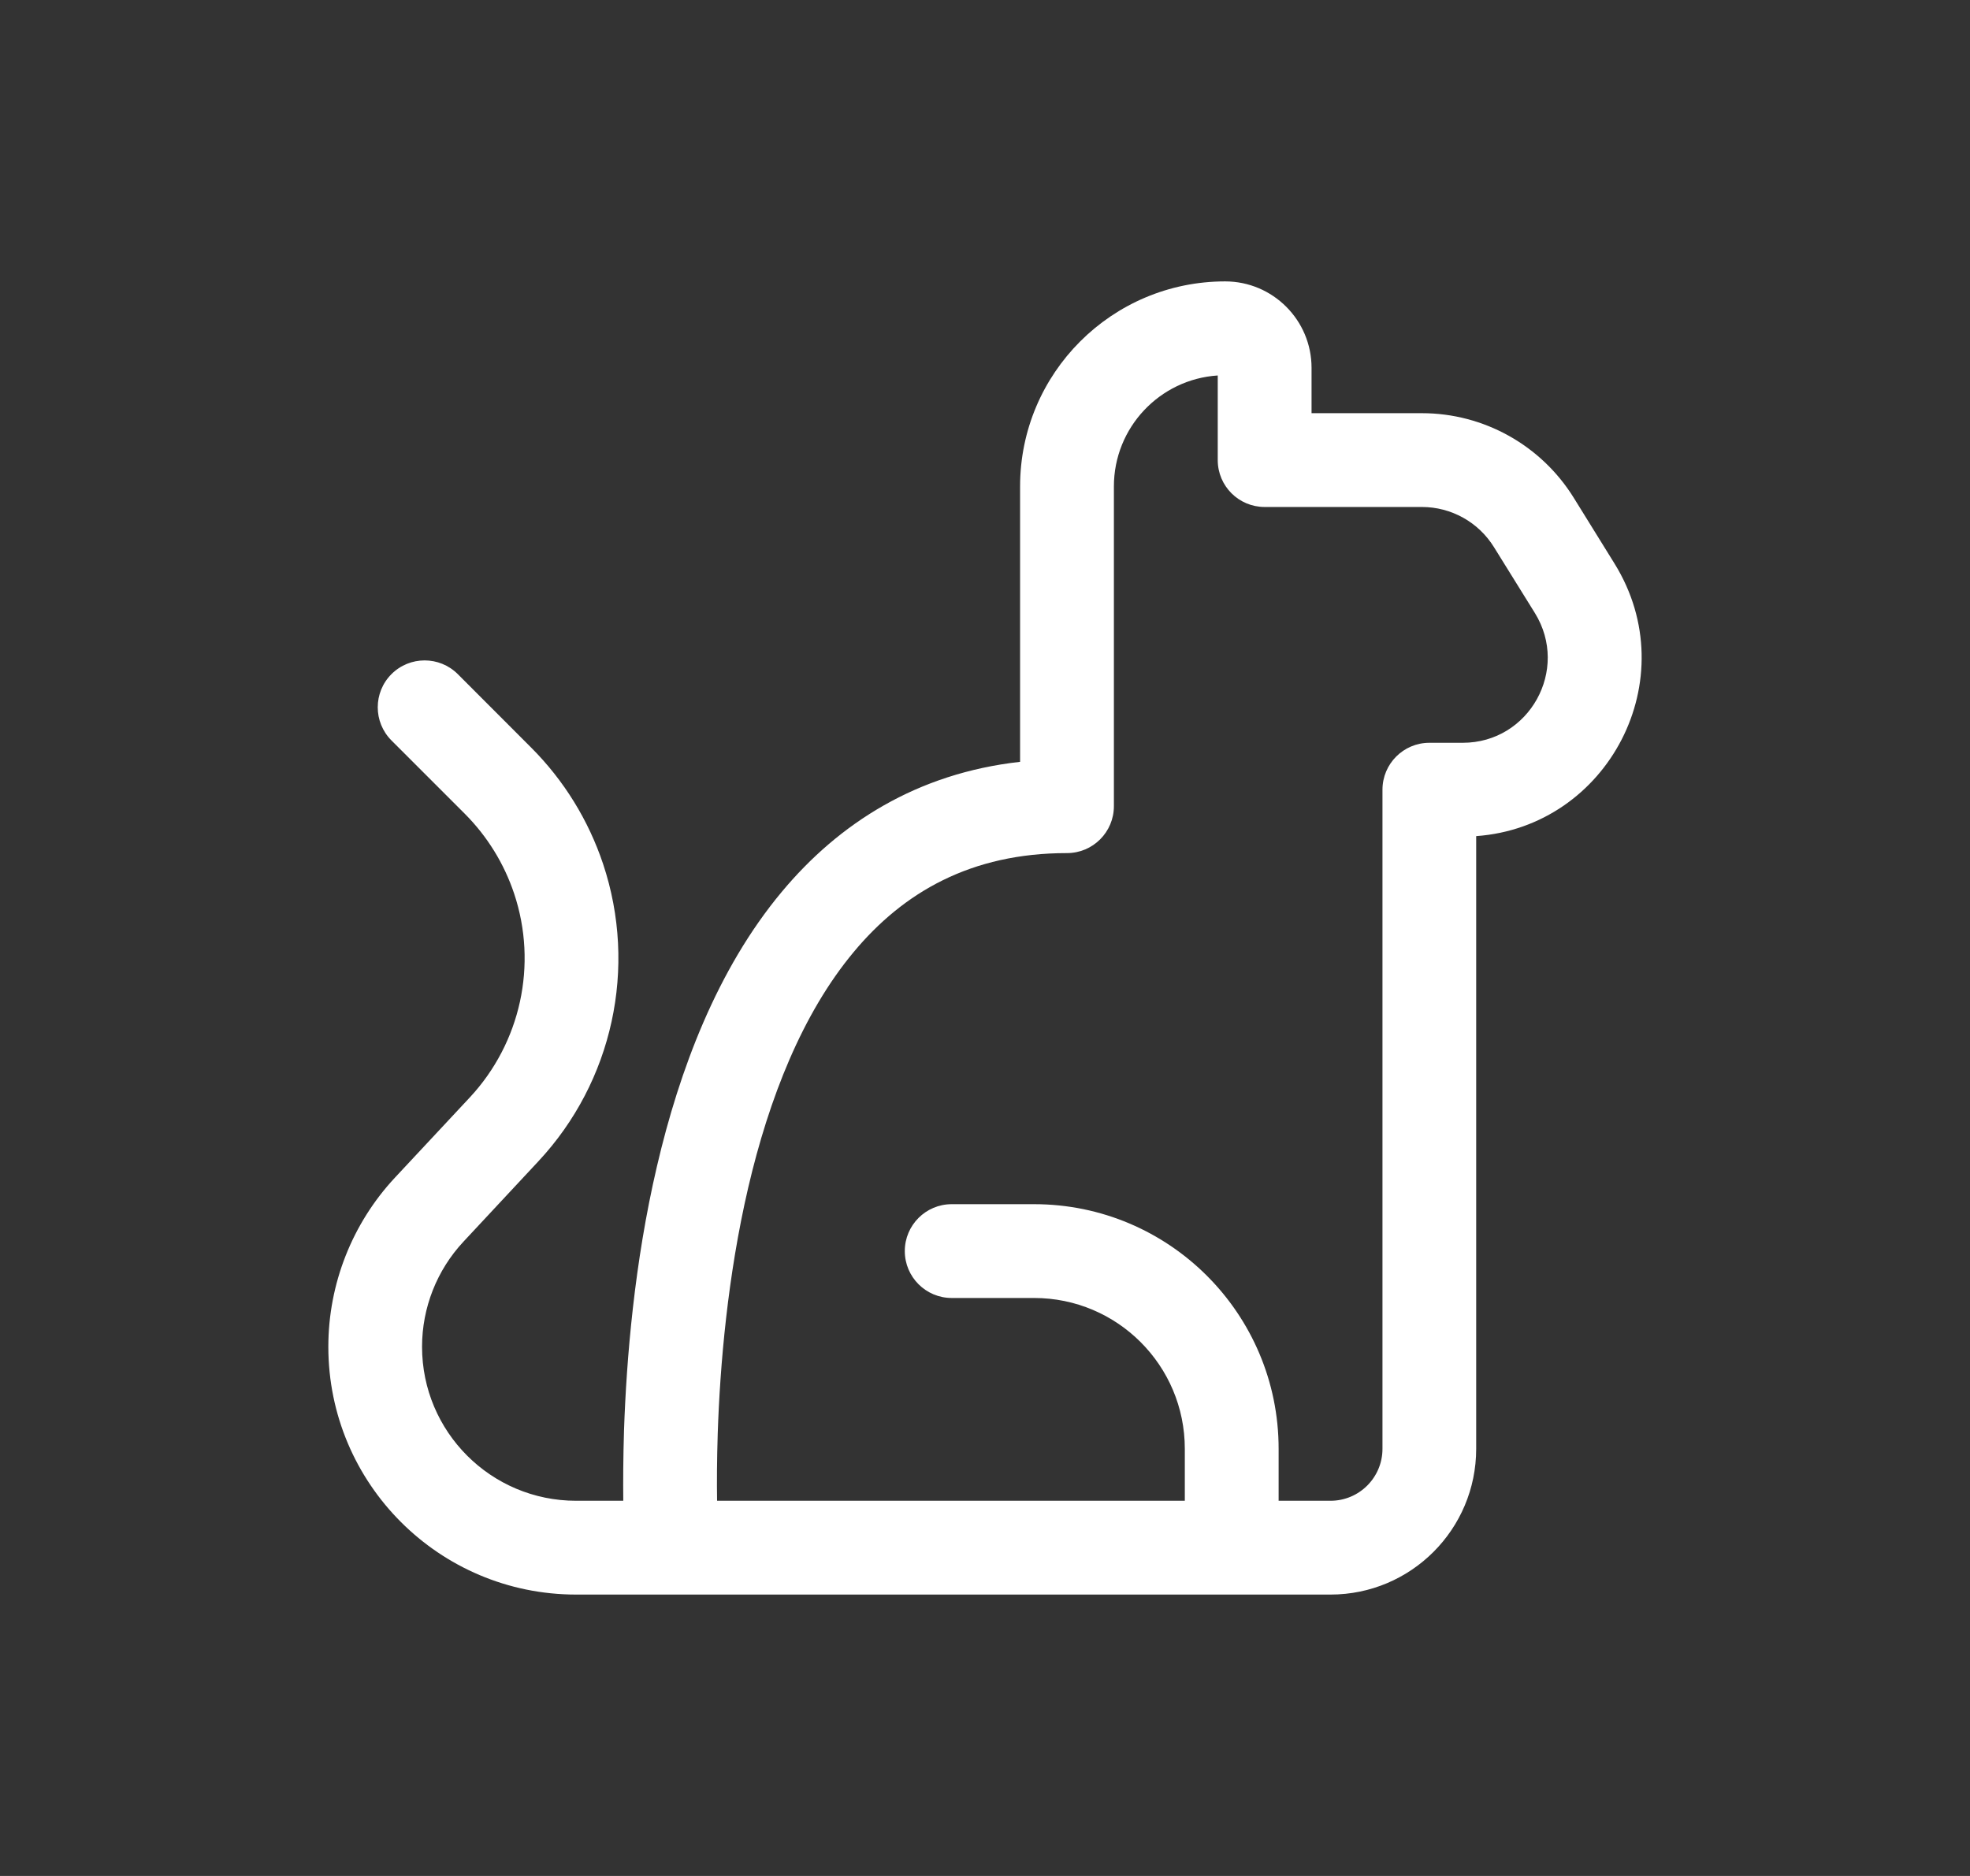 <svg width="21" height="20" viewBox="0 0 21 20" fill="none" xmlns="http://www.w3.org/2000/svg">
<rect x="0" y="0" width="21" height="20" fill="#333333" stroke="none"/>
<g id="Animal Cat">
<path id="Shape" d="M6.141 17H7.152L7.16 17H14.183C15.041 17 15.736 16.304 15.736 15.446V8.914C17.143 8.813 17.972 7.238 17.211 6.009L16.776 5.307C16.428 4.746 15.816 4.405 15.157 4.405H13.981V3.922C13.981 3.413 13.568 3 13.06 3C11.853 3 10.874 3.979 10.874 5.186V8.122C9.778 8.245 8.945 8.774 8.332 9.51C7.644 10.335 7.242 11.409 7.003 12.434C6.762 13.465 6.678 14.488 6.652 15.248C6.643 15.54 6.642 15.796 6.644 16H6.141C5.234 16 4.499 15.265 4.499 14.358C4.499 13.942 4.657 13.541 4.941 13.237L5.738 12.382C6.532 11.532 6.797 10.315 6.429 9.211C6.273 8.744 6.011 8.319 5.662 7.97L4.88 7.187C4.685 6.992 4.368 6.992 4.173 7.187C3.978 7.382 3.978 7.699 4.173 7.894L4.956 8.677C5.194 8.916 5.374 9.207 5.481 9.528C5.733 10.284 5.551 11.117 5.008 11.7L4.21 12.555C3.754 13.044 3.5 13.689 3.5 14.358C3.5 15.817 4.682 17 6.141 17ZM12.981 4.003V4.905C12.981 5.182 13.205 5.405 13.481 5.405H15.157C15.47 5.405 15.761 5.567 15.926 5.834L16.362 6.536C16.735 7.14 16.302 7.919 15.593 7.919H15.237C14.961 7.919 14.737 8.143 14.737 8.419V15.446C14.737 15.752 14.489 16 14.183 16H13.63V15.446C13.63 14.006 12.463 12.838 11.023 12.838H10.145C9.869 12.838 9.645 13.062 9.645 13.338C9.645 13.614 9.869 13.838 10.145 13.838H11.023C11.911 13.838 12.63 14.558 12.63 15.446V16H7.644C7.641 15.807 7.642 15.563 7.651 15.281C7.675 14.559 7.756 13.606 7.976 12.661C8.198 11.709 8.553 10.806 9.1 10.15C9.631 9.512 10.351 9.095 11.374 9.095C11.65 9.095 11.874 8.871 11.874 8.595V5.186C11.874 4.558 12.363 4.043 12.981 4.003Z" fill="white"/>
</g>
</svg>
